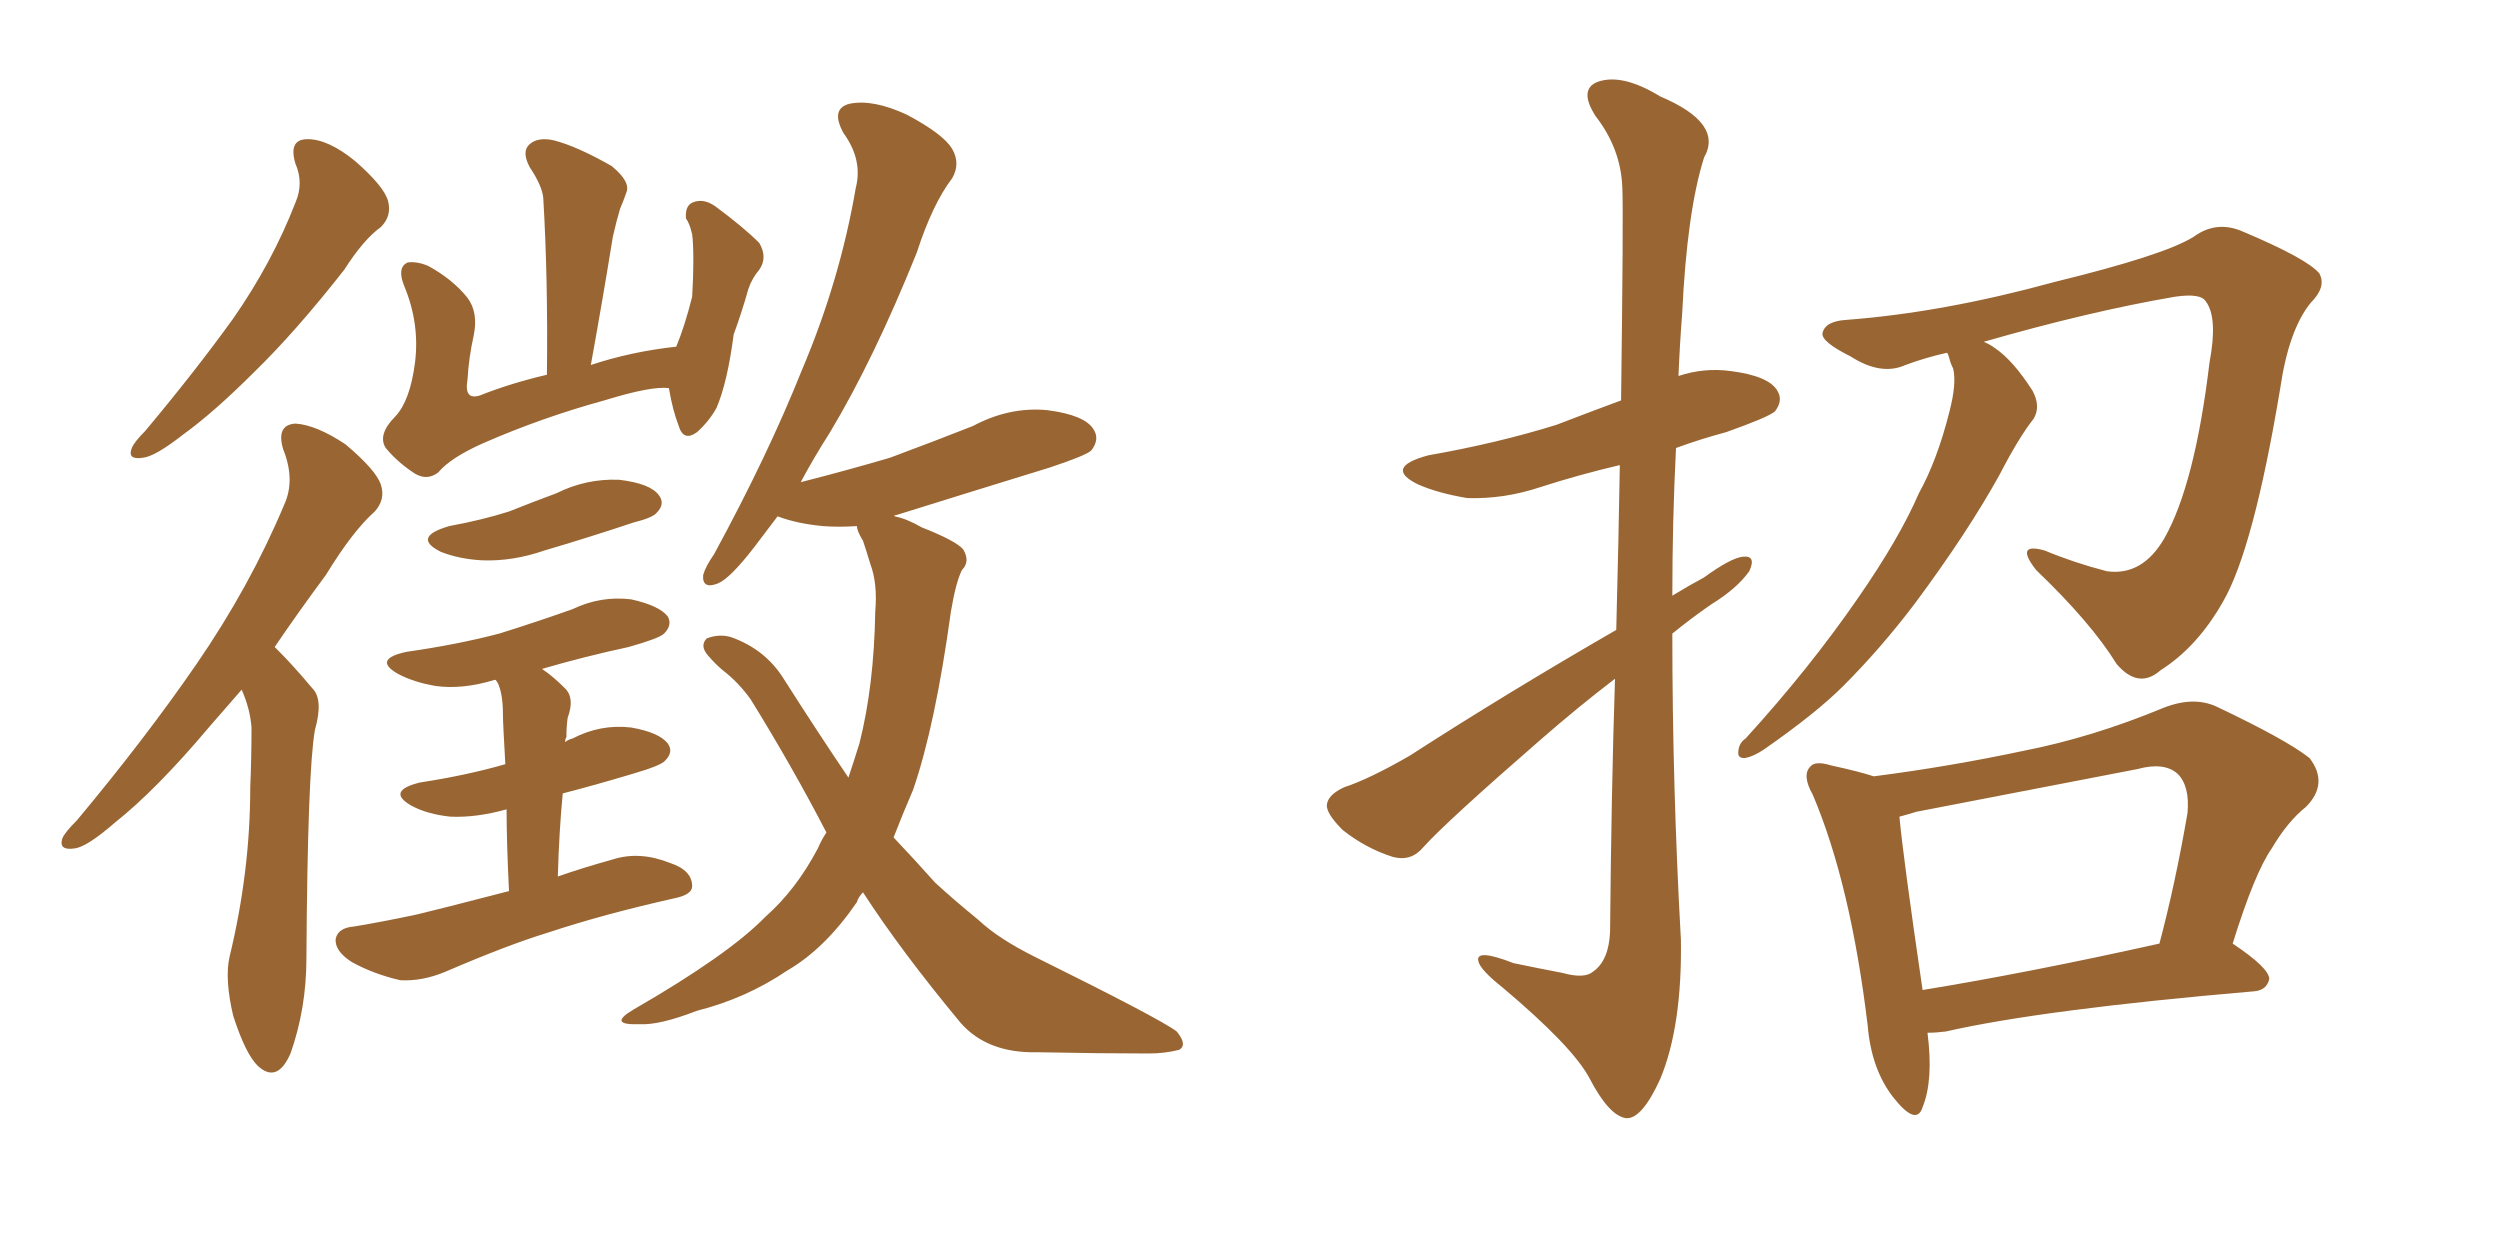 <svg xmlns="http://www.w3.org/2000/svg" xmlns:xlink="http://www.w3.org/1999/xlink" width="300" height="150"><path fill="#996633" padding="10" d="M35.45 19.63L35.45 19.63Q34.57 16.70 36.91 16.70L36.91 16.70Q39.40 16.70 42.63 19.34L42.63 19.34Q46.14 22.41 46.58 24.17L46.58 24.17Q47.02 25.93 45.70 27.25L45.70 27.25Q43.65 28.71 41.31 32.37L41.31 32.37Q35.45 39.84 30.47 44.68L30.47 44.68Q25.63 49.51 21.97 52.15L21.97 52.15Q18.60 54.79 17.14 54.93L17.14 54.93Q15.23 55.22 15.82 53.76L15.82 53.76Q16.11 53.03 17.43 51.71L17.43 51.71Q23.44 44.53 27.98 38.23L27.98 38.23Q32.67 31.49 35.45 24.32L35.45 24.32Q36.47 21.97 35.45 19.63ZM29.00 82.76L29.00 82.76Q26.95 85.11 25.05 87.30L25.05 87.30Q18.75 94.78 13.77 98.73L13.77 98.73Q10.40 101.66 8.94 101.81L8.94 101.81Q7.03 102.10 7.47 100.63L7.47 100.63Q7.76 99.90 9.23 98.44L9.23 98.44Q17.43 88.62 23.58 79.69L23.58 79.69Q30.03 70.31 34.13 60.50L34.13 60.50Q35.45 57.57 33.98 53.91L33.98 53.91Q33.11 50.98 35.45 50.83L35.45 50.83Q37.94 50.98 41.46 53.32L41.46 53.32Q45.12 56.40 45.70 58.15L45.70 58.15Q46.29 59.91 44.97 61.38L44.97 61.38Q42.33 63.72 39.11 68.99L39.11 68.99Q35.74 73.54 32.96 77.64L32.96 77.64Q33.25 77.93 33.40 78.08L33.40 78.08Q35.16 79.83 37.50 82.62L37.50 82.62Q38.82 83.94 37.79 87.60L37.79 87.60Q36.91 92.58 36.77 114.99L36.77 114.99Q36.77 121.00 34.86 126.42L34.86 126.42Q33.25 130.08 30.91 127.88L30.91 127.88Q29.44 126.42 27.98 121.88L27.98 121.88Q26.95 117.48 27.54 114.84L27.54 114.84Q30.03 104.59 30.03 94.48L30.03 94.48Q30.18 90.97 30.18 87.30L30.18 87.30Q30.03 85.11 29.00 82.76ZM80.27 46.58L80.27 46.58Q78.22 46.29 72.51 48.05L72.51 48.05Q65.04 50.10 58.01 53.17L58.01 53.17Q54.05 54.93 52.59 56.69L52.59 56.69Q51.27 57.71 49.80 56.84L49.80 56.84Q47.75 55.52 46.29 53.76L46.29 53.76Q45.26 52.15 47.46 49.95L47.46 49.95Q49.22 48.05 49.80 43.51L49.80 43.51Q50.39 38.82 48.49 34.28L48.49 34.28Q47.61 32.08 48.93 31.49L48.93 31.49Q50.10 31.35 51.42 31.93L51.42 31.93Q54.35 33.54 56.10 35.74L56.10 35.74Q57.42 37.50 56.84 40.28L56.84 40.28Q56.25 42.92 56.10 45.56L56.10 45.56Q55.66 48.05 57.57 47.46L57.57 47.46Q61.23 46.00 65.63 44.97L65.63 44.97Q65.77 33.54 65.19 23.73L65.19 23.73Q65.04 22.27 63.57 20.07L63.57 20.07Q62.55 18.16 63.57 17.29L63.57 17.29Q64.60 16.41 66.50 16.85L66.50 16.85Q69.29 17.58 73.39 19.92L73.39 19.92Q75.73 21.83 75.15 23.14L75.15 23.14Q74.85 24.02 74.41 25.05L74.41 25.05Q73.97 26.51 73.54 28.42L73.54 28.42Q72.36 35.74 70.90 43.80L70.90 43.80Q75.73 42.19 81.15 41.60L81.15 41.60Q82.18 39.11 83.06 35.60L83.06 35.60Q83.20 33.25 83.20 31.35L83.20 31.35Q83.20 29.15 83.06 28.13L83.06 28.13Q82.76 26.81 82.32 26.22L82.32 26.22Q82.18 24.76 83.06 24.32L83.06 24.32Q84.38 23.73 85.84 24.76L85.84 24.76Q89.21 27.25 91.11 29.15L91.11 29.15Q92.14 30.91 91.11 32.37L91.11 32.37Q90.23 33.40 89.79 34.72L89.79 34.72Q89.06 37.35 88.04 40.14L88.04 40.14Q87.30 45.85 85.99 48.93L85.99 48.93Q85.11 50.54 83.64 51.86L83.64 51.86Q82.03 53.03 81.45 51.12L81.45 51.12Q80.71 49.22 80.27 46.58ZM53.91 63.13L53.91 63.13Q57.86 62.40 61.08 61.38L61.08 61.38Q64.01 60.21 66.80 59.18L66.80 59.18Q70.31 57.42 74.27 57.57L74.27 57.57Q78.08 58.01 79.10 59.47L79.10 59.47Q79.83 60.50 78.81 61.52L78.81 61.52Q78.37 62.11 76.03 62.70L76.03 62.70Q70.31 64.60 65.33 66.06L65.33 66.06Q61.52 67.38 57.86 67.24L57.86 67.24Q55.08 67.09 52.88 66.21L52.88 66.21Q49.37 64.45 53.91 63.13ZM61.08 106.93L61.08 106.93Q60.79 101.07 60.79 97.12L60.79 97.12Q57.13 98.14 54.05 98.00L54.05 98.00Q51.27 97.71 49.37 96.68L49.37 96.68Q46.29 94.92 50.39 93.90L50.39 93.90Q56.10 93.02 60.64 91.70L60.64 91.70Q60.35 86.72 60.35 85.69L60.35 85.69Q60.35 83.35 59.77 82.03L59.77 82.03Q59.62 81.74 59.47 81.59L59.47 81.59Q59.33 81.59 59.33 81.59L59.33 81.59Q55.52 82.76 52.29 82.32L52.29 82.32Q49.66 81.88 47.75 80.86L47.75 80.86Q44.68 79.10 48.78 78.22L48.78 78.22Q54.93 77.34 59.91 76.03L59.91 76.03Q64.60 74.56 68.70 73.10L68.70 73.10Q72.07 71.48 75.73 71.92L75.73 71.92Q79.10 72.66 80.13 73.97L80.13 73.97Q80.71 75 79.69 76.03L79.69 76.03Q79.10 76.61 75.44 77.64L75.44 77.64Q70.02 78.81 65.04 80.27L65.04 80.27Q66.36 81.15 67.82 82.62L67.82 82.62Q68.99 83.79 68.12 86.13L68.12 86.13Q67.97 87.16 67.97 88.48L67.97 88.48Q67.82 88.62 67.82 89.06L67.82 89.06Q68.12 88.77 68.70 88.62L68.70 88.62Q72.07 86.87 75.73 87.30L75.73 87.30Q79.10 87.89 80.13 89.21L80.13 89.21Q80.86 90.23 79.83 91.26L79.83 91.26Q79.39 91.85 75.88 92.87L75.88 92.87Q71.48 94.19 67.53 95.21L67.53 95.21Q67.09 99.76 66.94 105.18L66.94 105.18Q69.87 104.15 73.54 103.13L73.54 103.13Q76.76 102.10 80.42 103.56L80.42 103.56Q83.06 104.44 83.06 106.35L83.06 106.35Q83.06 107.37 80.86 107.81L80.86 107.81Q72.36 109.72 65.77 111.91L65.77 111.91Q60.94 113.38 53.47 116.60L53.47 116.60Q50.68 117.77 48.05 117.63L48.05 117.63Q44.82 116.89 42.19 115.43L42.19 115.43Q40.14 114.11 40.28 112.65L40.28 112.65Q40.58 111.33 42.48 111.18L42.48 111.18Q46.00 110.60 50.10 109.72L50.10 109.72Q52.59 109.13 61.08 106.93ZM103.56 107.08L103.56 107.08L103.56 107.08Q102.98 107.67 102.83 108.25L102.83 108.25Q99.02 113.82 94.48 116.46L94.48 116.46Q89.50 119.82 83.64 121.29L83.64 121.29Q79.10 123.05 76.76 122.90L76.76 122.90Q72.80 123.05 76.03 121.14L76.03 121.14Q87.45 114.55 91.85 110.01L91.85 110.01Q95.51 106.79 98.14 101.81L98.14 101.81Q98.58 100.78 99.17 99.90L99.17 99.90Q95.07 91.99 90.09 83.94L90.09 83.94Q88.62 81.88 86.72 80.42L86.72 80.42Q85.84 79.69 84.96 78.66L84.96 78.66Q83.94 77.49 84.81 76.61L84.81 76.61Q86.28 76.03 87.74 76.46L87.74 76.46Q91.85 77.93 94.04 81.45L94.04 81.45Q98.14 87.89 101.81 93.31L101.81 93.31Q102.54 91.11 103.13 89.21L103.13 89.21Q104.88 82.32 105.03 73.39L105.03 73.39Q105.32 70.02 104.44 67.68L104.44 67.68Q104.00 66.21 103.56 64.89L103.56 64.89Q102.83 63.72 102.83 63.13L102.83 63.13Q100.63 63.28 98.73 63.13L98.73 63.13Q95.65 62.84 93.31 61.96L93.31 61.96Q91.85 63.87 90.53 65.63L90.53 65.63Q87.60 69.43 86.13 70.02L86.13 70.02Q84.23 70.75 84.38 68.99L84.38 68.99Q84.67 67.97 85.69 66.50L85.69 66.50Q92.14 54.64 96.24 44.38L96.24 44.38Q100.78 33.69 102.69 22.56L102.69 22.56Q103.56 19.19 101.22 15.97L101.22 15.97Q99.61 13.04 101.95 12.45L101.95 12.45Q104.74 11.87 108.84 13.77L108.84 13.77Q113.23 16.11 114.26 17.87L114.26 17.87Q115.28 19.63 114.26 21.39L114.26 21.39Q111.91 24.46 110.01 30.32L110.01 30.32Q104.88 43.07 99.61 51.86L99.61 51.86Q97.56 55.08 96.09 57.86L96.09 57.86Q101.81 56.40 106.79 54.93L106.79 54.93Q111.91 53.03 116.75 51.12L116.75 51.12Q121.14 48.78 125.68 49.22L125.68 49.22Q130.22 49.80 131.25 51.56L131.25 51.56Q131.98 52.73 130.96 54.05L130.96 54.05Q130.37 54.64 125.98 56.10L125.98 56.10Q116.46 59.03 107.52 61.82L107.52 61.82Q107.23 61.82 107.37 61.96L107.37 61.96Q108.84 62.26 110.60 63.28L110.60 63.28Q114.70 64.89 115.58 65.92L115.58 65.92Q116.46 67.38 115.43 68.41L115.43 68.41Q114.70 69.87 114.11 73.39L114.11 73.39Q112.21 87.16 109.57 94.78L109.57 94.78Q108.25 97.85 107.23 100.49L107.23 100.49Q109.86 103.27 112.21 105.91L112.21 105.91Q114.26 107.81 117.48 110.45L117.48 110.45Q119.82 112.65 124.22 114.84L124.22 114.84Q139.31 122.31 141.21 123.78L141.21 123.78Q142.53 125.39 141.50 125.98L141.50 125.98Q139.75 126.42 137.84 126.42L137.84 126.42Q132.13 126.42 124.51 126.27L124.51 126.27Q118.51 126.42 115.28 122.75L115.28 122.75Q108.11 114.11 103.56 107.08ZM193.80 81.45L193.80 81.45Q189.40 84.81 184.86 88.77L184.86 88.77Q173.58 98.58 170.80 101.66L170.80 101.66Q169.34 103.42 167.14 102.83L167.14 102.83Q163.92 101.81 161.13 99.61L161.13 99.61Q159.08 97.56 159.23 96.53L159.23 96.53Q159.38 95.36 161.28 94.48L161.28 94.48Q164.36 93.46 169.19 90.67L169.19 90.67Q180.76 83.20 193.95 75.59L193.95 75.59Q194.24 64.31 194.38 55.81L194.38 55.81Q189.40 56.98 184.86 58.45L184.86 58.45Q180.47 59.91 176.07 59.77L176.07 59.77Q172.56 59.18 170.21 58.15L170.21 58.15Q165.97 56.10 171.39 54.64L171.39 54.64Q179.74 53.17 186.77 50.98L186.77 50.98Q190.58 49.51 194.53 48.05L194.53 48.05Q194.82 25.34 194.68 22.56L194.68 22.56Q194.53 17.87 191.46 13.92L191.46 13.92Q189.40 10.69 191.75 9.81L191.75 9.81Q194.68 8.79 199.22 11.57L199.22 11.57Q206.84 14.79 204.49 18.90L204.49 18.90Q202.44 25.34 201.86 37.65L201.86 37.65Q201.56 41.46 201.42 45.12L201.42 45.12Q204.49 44.09 207.71 44.53L207.71 44.53Q212.26 45.12 213.28 46.88L213.28 46.88Q214.01 48.05 212.99 49.37L212.99 49.37Q212.11 50.10 207.13 51.86L207.13 51.86Q203.91 52.73 201.12 53.76L201.12 53.76Q200.68 62.55 200.68 71.48L200.68 71.48Q202.59 70.31 204.49 69.29L204.49 69.29Q207.71 66.94 209.18 66.80L209.18 66.80Q210.79 66.65 209.91 68.55L209.91 68.55Q208.45 70.61 205.37 72.51L205.37 72.51Q203.03 74.12 200.68 76.03L200.68 76.03Q200.68 94.34 201.71 112.79L201.71 112.79Q201.86 123.19 199.22 129.49L199.22 129.49Q197.02 134.33 195.12 134.18L195.12 134.18Q193.07 133.89 190.72 129.35L190.72 129.35Q188.67 125.54 180.32 118.51L180.32 118.51Q177.54 116.31 177.39 115.28L177.39 115.28Q177.10 113.82 181.64 115.58L181.64 115.58Q184.42 116.16 187.50 116.75L187.50 116.75Q190.14 117.48 191.16 116.60L191.16 116.60Q193.07 115.28 193.21 111.77L193.21 111.77Q193.36 94.78 193.80 81.45ZM231.30 123.93L231.30 123.93Q232.03 129.64 230.71 132.86L230.71 132.86Q229.98 135.21 227.20 131.69L227.20 131.69Q224.56 128.32 224.12 123.05L224.12 123.05Q222.07 106.05 217.53 95.36L217.53 95.36Q216.21 93.02 217.24 91.99L217.24 91.99Q217.82 91.26 219.73 91.85L219.73 91.85Q223.10 92.58 224.85 93.16L224.85 93.16Q233.94 91.99 242.87 90.09L242.87 90.09Q251.07 88.48 259.57 84.96L259.57 84.96Q263.23 83.50 266.02 84.81L266.02 84.81Q274.37 88.77 277.15 90.97L277.15 90.97Q279.49 94.04 276.71 96.83L276.71 96.83Q274.51 98.58 272.61 101.81L272.61 101.81Q270.56 104.74 267.92 113.23L267.92 113.23Q272.31 116.16 272.31 117.48L272.31 117.48Q272.02 118.80 270.56 118.95L270.56 118.95Q245.07 121.14 233.50 123.78L233.50 123.78Q232.32 123.93 231.30 123.93ZM230.71 118.80L230.71 118.80Q243.31 116.75 259.13 113.23L259.13 113.23Q261.04 106.05 262.50 97.56L262.50 97.56Q262.79 94.34 261.33 92.87L261.33 92.87Q259.72 91.41 256.49 92.29L256.49 92.29Q243.60 94.78 229.98 97.41L229.98 97.41Q228.52 97.85 227.93 98.00L227.93 98.00Q228.37 102.83 230.71 118.80ZM238.04 41.02L238.04 41.02L238.04 41.02Q238.77 41.31 239.36 41.75L239.36 41.75Q241.55 43.21 243.90 46.88L243.90 46.88Q244.92 48.78 244.04 50.24L244.04 50.24Q242.29 52.44 239.94 56.98L239.94 56.98Q236.13 63.87 229.83 72.36L229.83 72.36Q225.73 77.78 221.19 82.32L221.19 82.32Q217.97 85.55 211.67 89.94L211.67 89.94Q210.35 90.82 209.33 90.97L209.33 90.97Q208.59 90.97 208.59 90.38L208.59 90.38Q208.59 89.21 209.47 88.62L209.47 88.62Q217.09 80.27 222.95 71.78L222.95 71.78Q227.93 64.60 230.27 59.18L230.27 59.18Q232.47 55.22 233.94 49.37L233.94 49.37Q234.81 46.00 234.38 44.24L234.38 44.24Q234.08 43.65 233.94 43.07L233.94 43.07Q233.79 42.48 233.64 42.33L233.64 42.33Q231.01 42.92 228.66 43.80L228.66 43.80Q225.73 45.12 222.07 42.77L222.07 42.77Q218.55 41.02 218.70 39.99L218.70 39.99Q218.99 38.53 221.63 38.38L221.63 38.38Q233.20 37.50 246.53 33.84L246.53 33.84Q259.72 30.62 263.23 28.42L263.23 28.42Q266.02 26.37 269.24 27.83L269.24 27.83Q276.86 31.05 278.32 32.81L278.32 32.81Q279.20 34.42 277.29 36.33L277.29 36.33Q274.66 39.55 273.63 46.58L273.63 46.58Q270.41 65.92 266.75 72.22L266.75 72.22Q263.67 77.64 259.28 80.42L259.28 80.42Q256.64 82.76 254.00 79.69L254.00 79.69Q250.93 74.71 244.34 68.41L244.34 68.41Q241.70 65.04 245.36 66.06L245.36 66.06Q248.88 67.53 252.83 68.55L252.83 68.55Q257.08 69.14 259.72 64.60L259.72 64.60Q263.38 58.15 265.14 43.51L265.14 43.51Q266.16 38.09 264.70 36.18L264.70 36.18Q264.11 35.16 261.04 35.60L261.04 35.60Q250.78 37.35 238.04 41.02Z"/></svg>